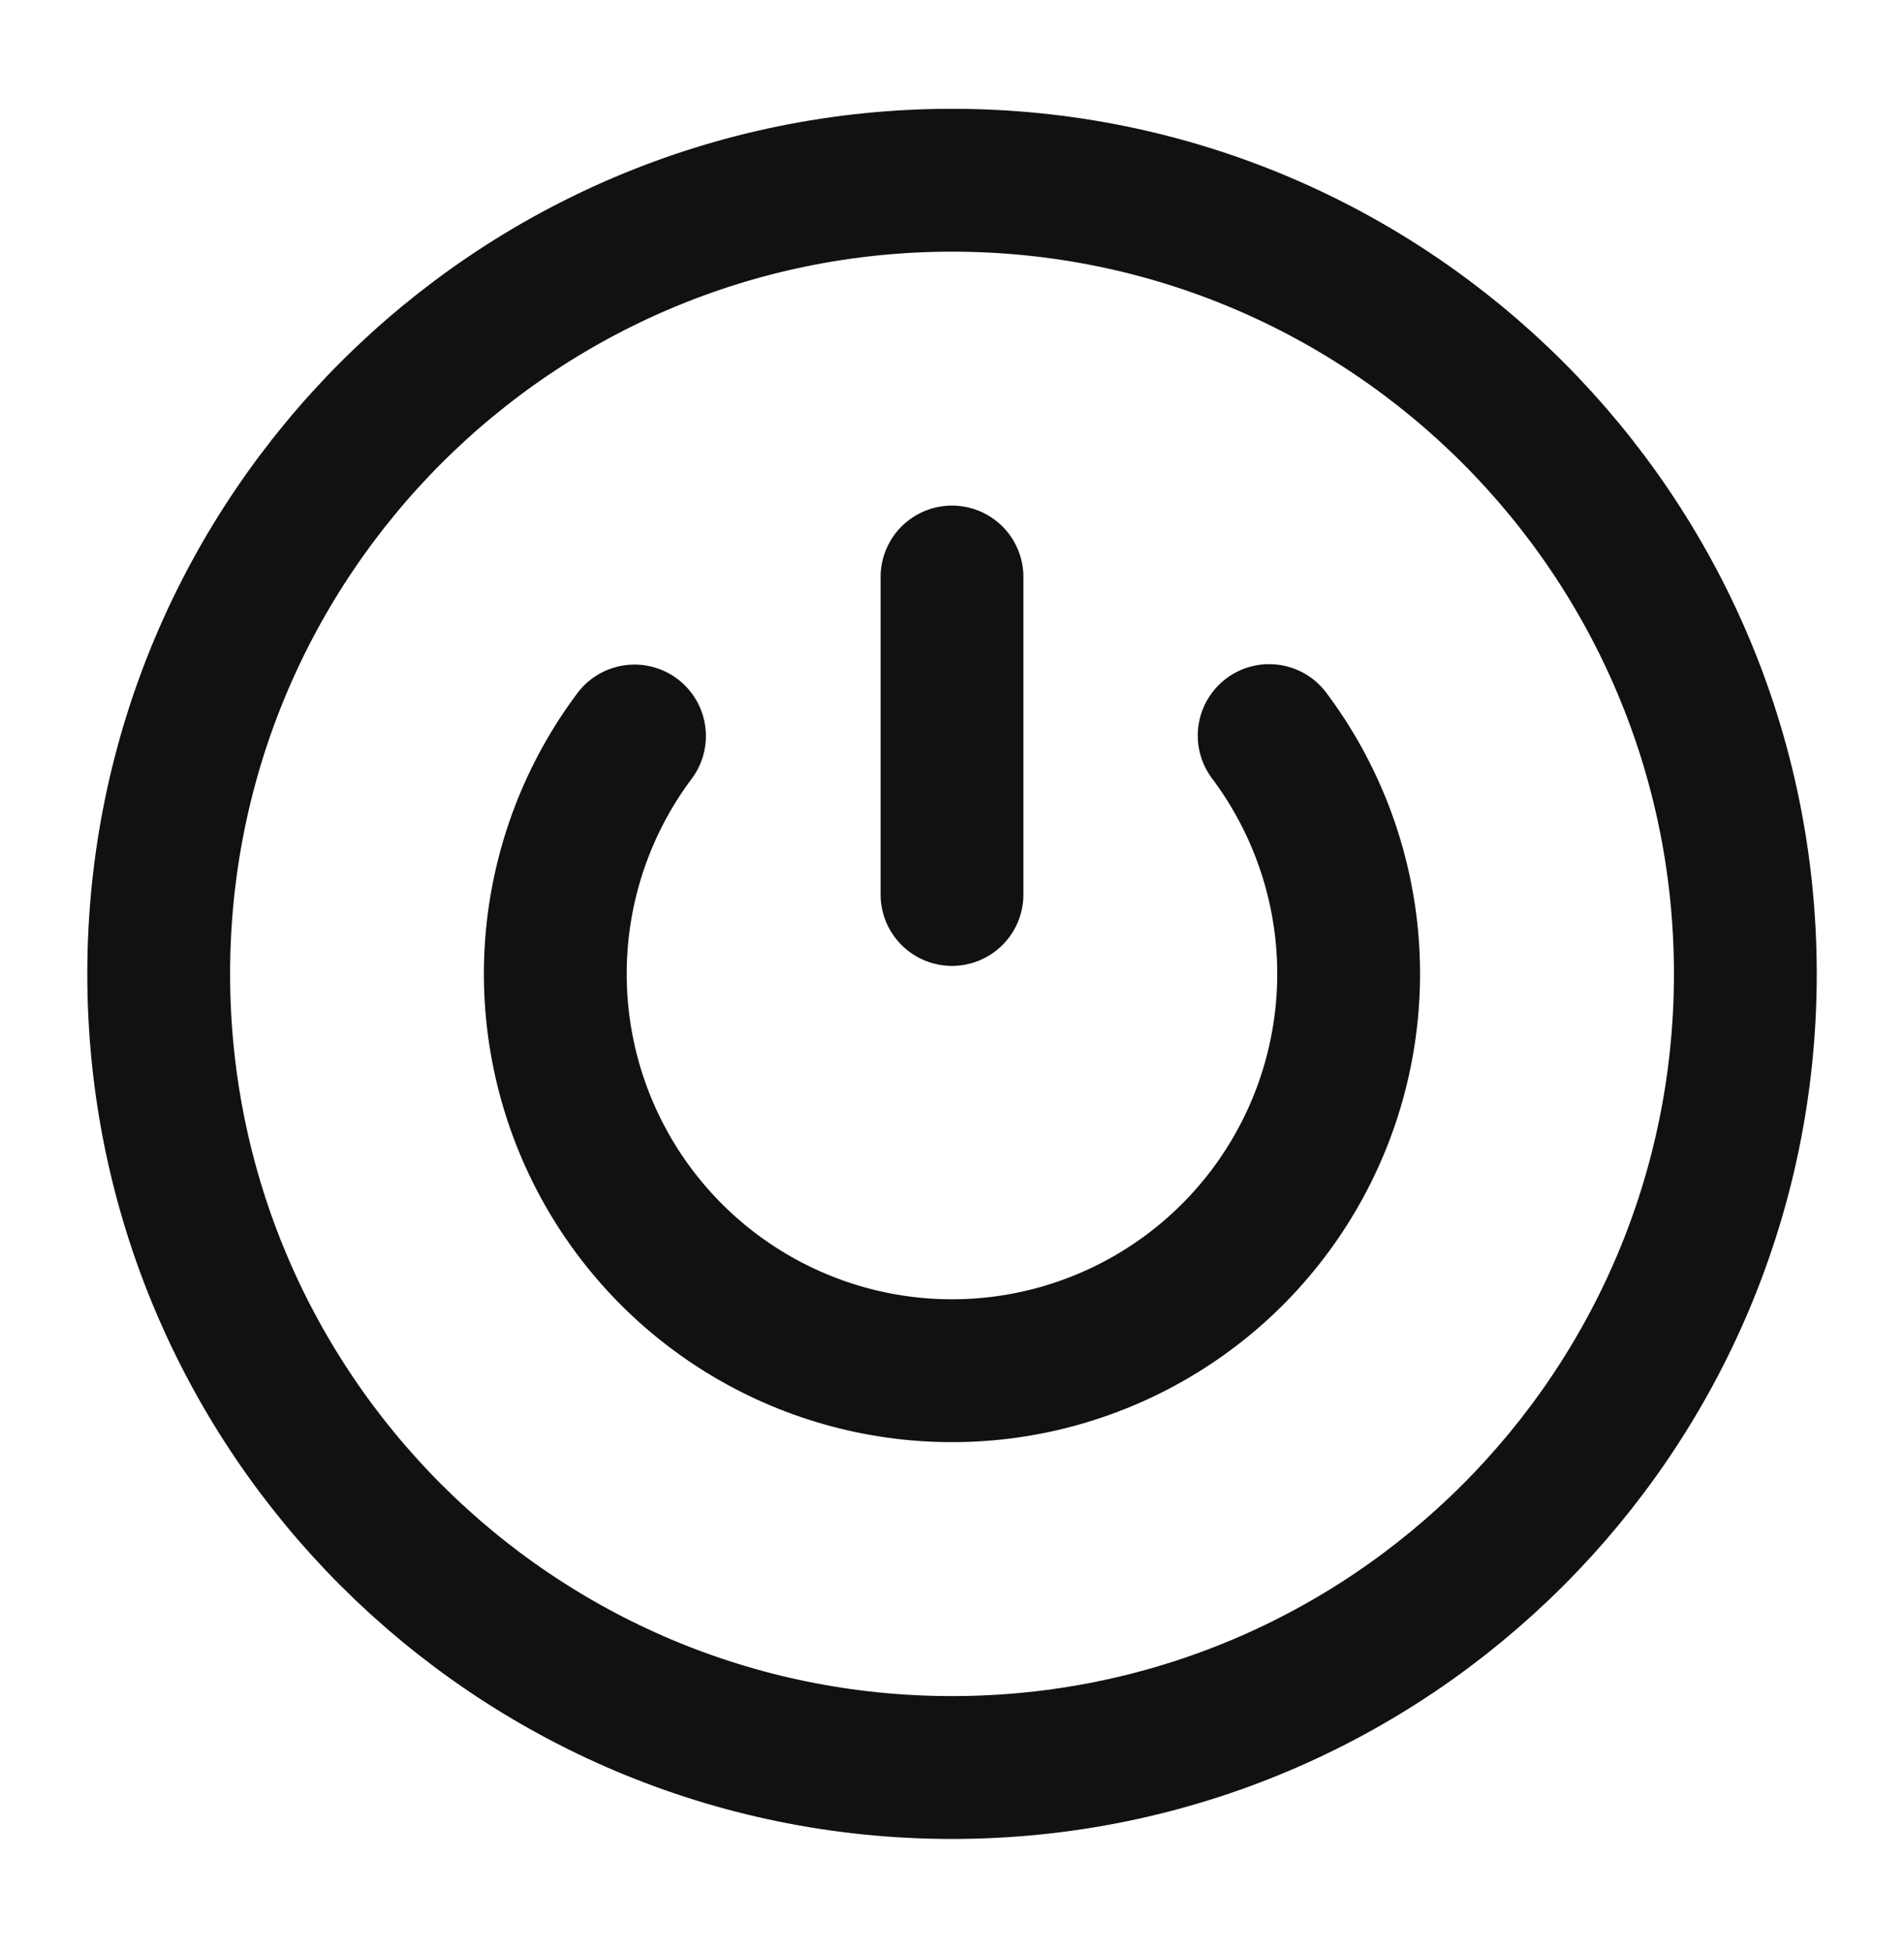 <?xml version="1.0" encoding="utf-8"?>
<svg xmlns="http://www.w3.org/2000/svg" width="40" height="41" viewBox="0 0 40 41" fill="none">
<path d="M20 12.117V18.784" stroke="#111111" stroke-width="3" stroke-linecap="round" stroke-linejoin="round"/>
<path d="M13.33 15.456C12.402 16.694 11.837 18.167 11.699 19.708C11.561 21.25 11.855 22.799 12.548 24.183C13.241 25.567 14.306 26.73 15.623 27.543C16.94 28.356 18.457 28.786 20.005 28.785C21.552 28.784 23.069 28.352 24.385 27.537C25.701 26.723 26.764 25.558 27.455 24.174C28.146 22.789 28.439 21.239 28.299 19.698C28.159 18.157 27.592 16.685 26.663 15.447" stroke="#111111" stroke-width="3" stroke-linecap="round" stroke-linejoin="round"/>
<path d="M20.001 37.118C29.205 37.118 36.667 29.657 36.667 20.452C36.667 11.247 29.205 3.785 20.001 3.785C10.796 3.785 3.334 11.247 3.334 20.452C3.334 29.657 10.796 37.118 20.001 37.118Z" stroke="#111111" stroke-width="3" stroke-linecap="round" stroke-linejoin="round"/>
</svg>